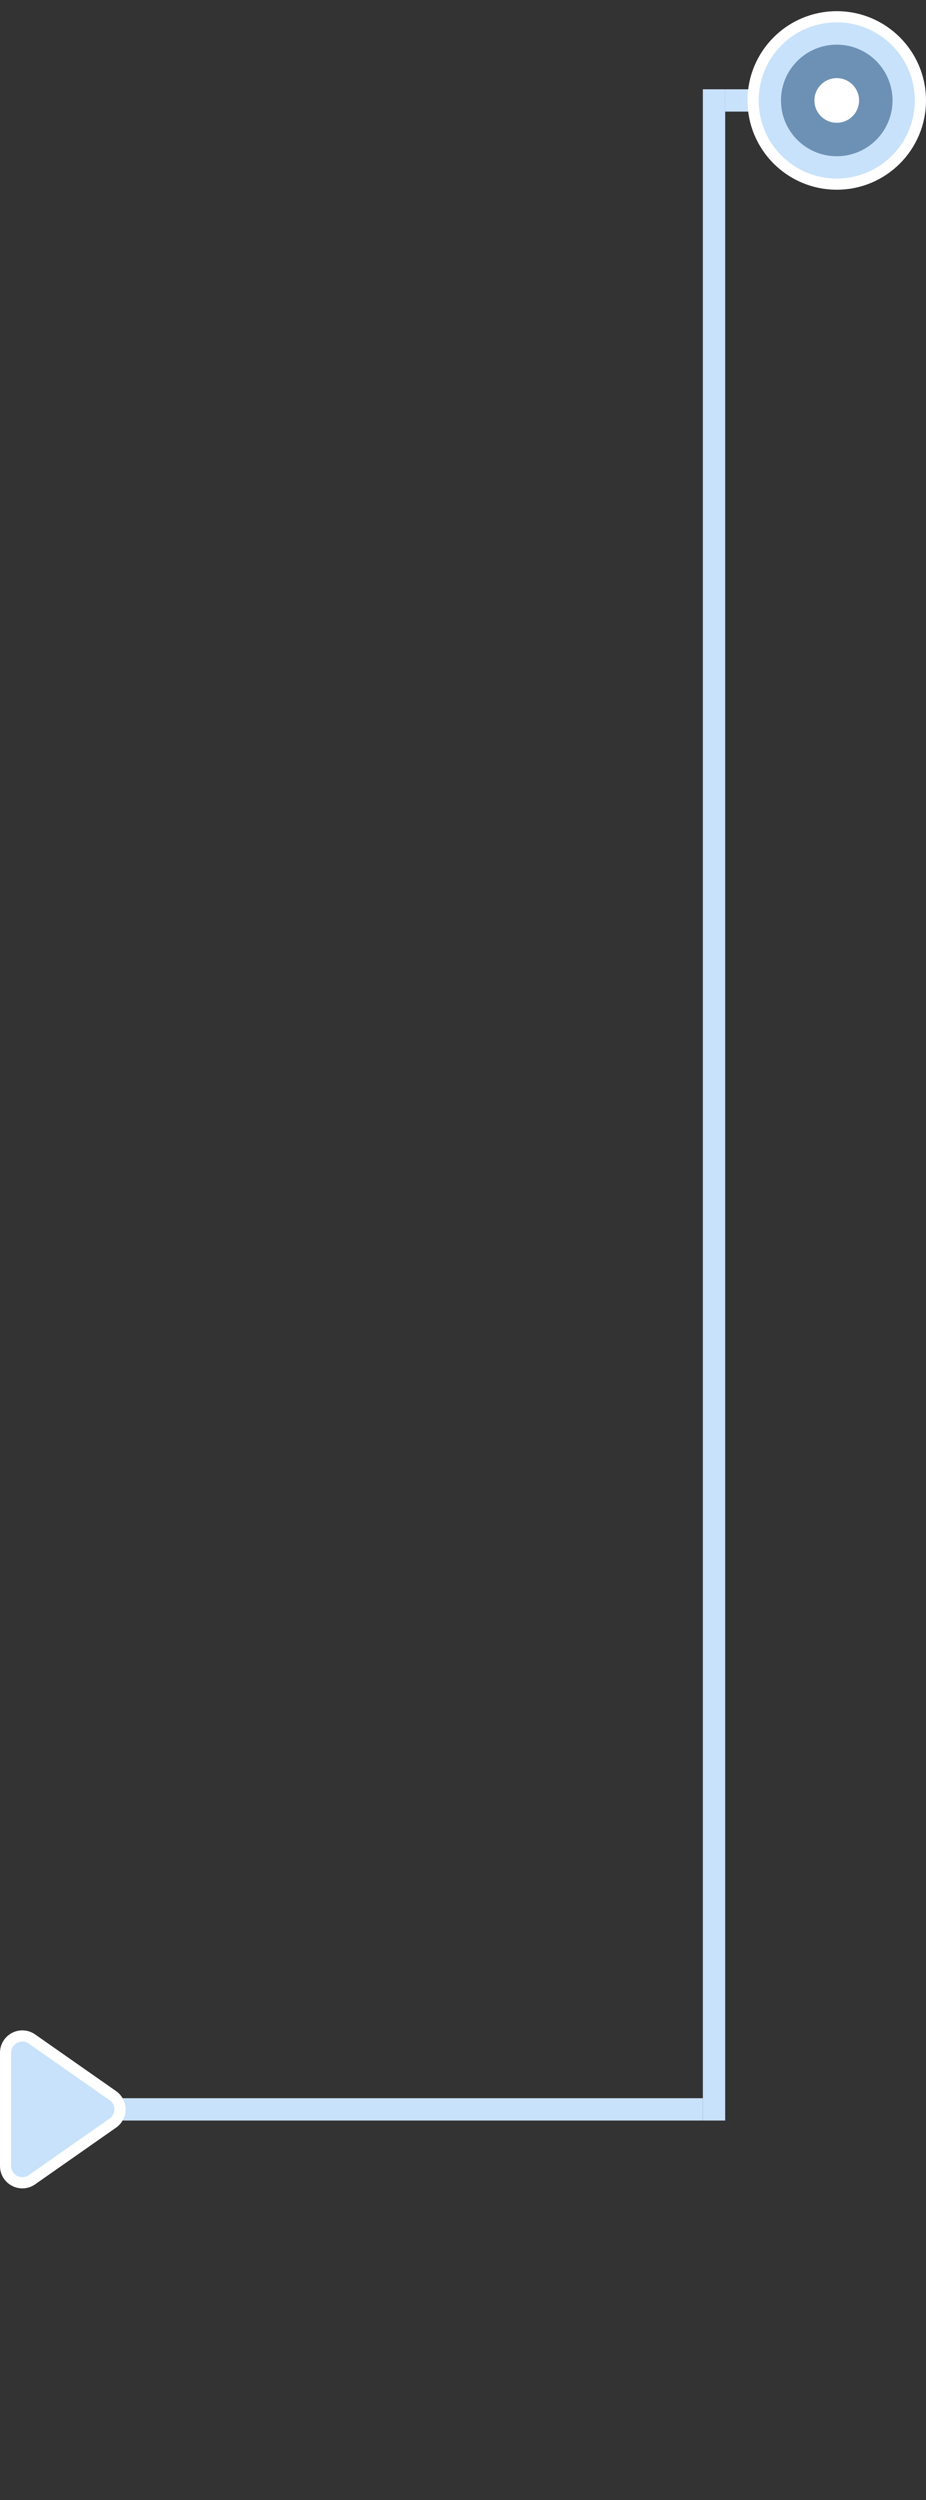 <?xml version="1.0" encoding="UTF-8"?>
<svg width="83px" height="224px" viewBox="0 0 83 224" version="1.1" xmlns="http://www.w3.org/2000/svg" xmlns:xlink="http://www.w3.org/1999/xlink">
    <rect x="0" y="0" width="83" height="224" fill="#333333" stroke="none"/>
    <!-- Generator: Sketch 61.2 (89653) - https://sketch.com -->
    <title>编组 51@2x</title>
    <desc>Created with Sketch.</desc>
    <g id="4KMIELS首页（PC端）" stroke="none" stroke-width="1" fill="none" fill-rule="evenodd">
        <g id="1.2产品与服务-智能运营分析平台（切图1）" transform="translate(-734, -683)" fill-rule="nonzero">
            <g id="编组-8">
                <g id="编组-56" transform="translate(308, 199)">
                    <g id="编组-60" transform="translate(426, 0)">
                        <g id="编组-51" transform="translate(41.5, 596) scale(-1, 1) translate(-41.5, -596) translate(0, 484)">
                            <rect id="矩形" fill="#C9E2FB" x="20" y="188" width="58" height="2"></rect>
                            <rect id="矩形备份-26" fill="#C9E2FB" x="18" y="8" width="2" height="182"></rect>
                            <rect id="矩形" fill="#C9E2FB" x="8" y="8" width="10" height="2"></rect>
                            <circle id="椭圆形备份-4" stroke="#FFFFFF" fill="#C9E2FB" cx="8" cy="9" r="7.5"></circle>
                            <circle id="椭圆形备份-6" stroke="#6D91B5" stroke-width="3" fill="#FFFFFF" cx="8" cy="9" r="3.5"></circle>
                            <path d="M78.229,184.884 L83.308,192.14 C83.783,192.818 83.618,193.754 82.94,194.229 C82.687,194.405 82.387,194.5 82.079,194.5 L71.921,194.5 C71.092,194.5 70.421,193.828 70.421,193 C70.421,192.692 70.515,192.392 70.692,192.14 L75.771,184.884 C76.246,184.205 77.182,184.04 77.86,184.515 C78.004,184.615 78.128,184.74 78.229,184.884 Z" id="三角形" stroke="#FFFFFF" fill="#C9E2FB" transform="translate(77, 189) rotate(-90) translate(-77, -189) "></path>
                        </g>
                    </g>
                </g>
            </g>
        </g>
    </g>
</svg>